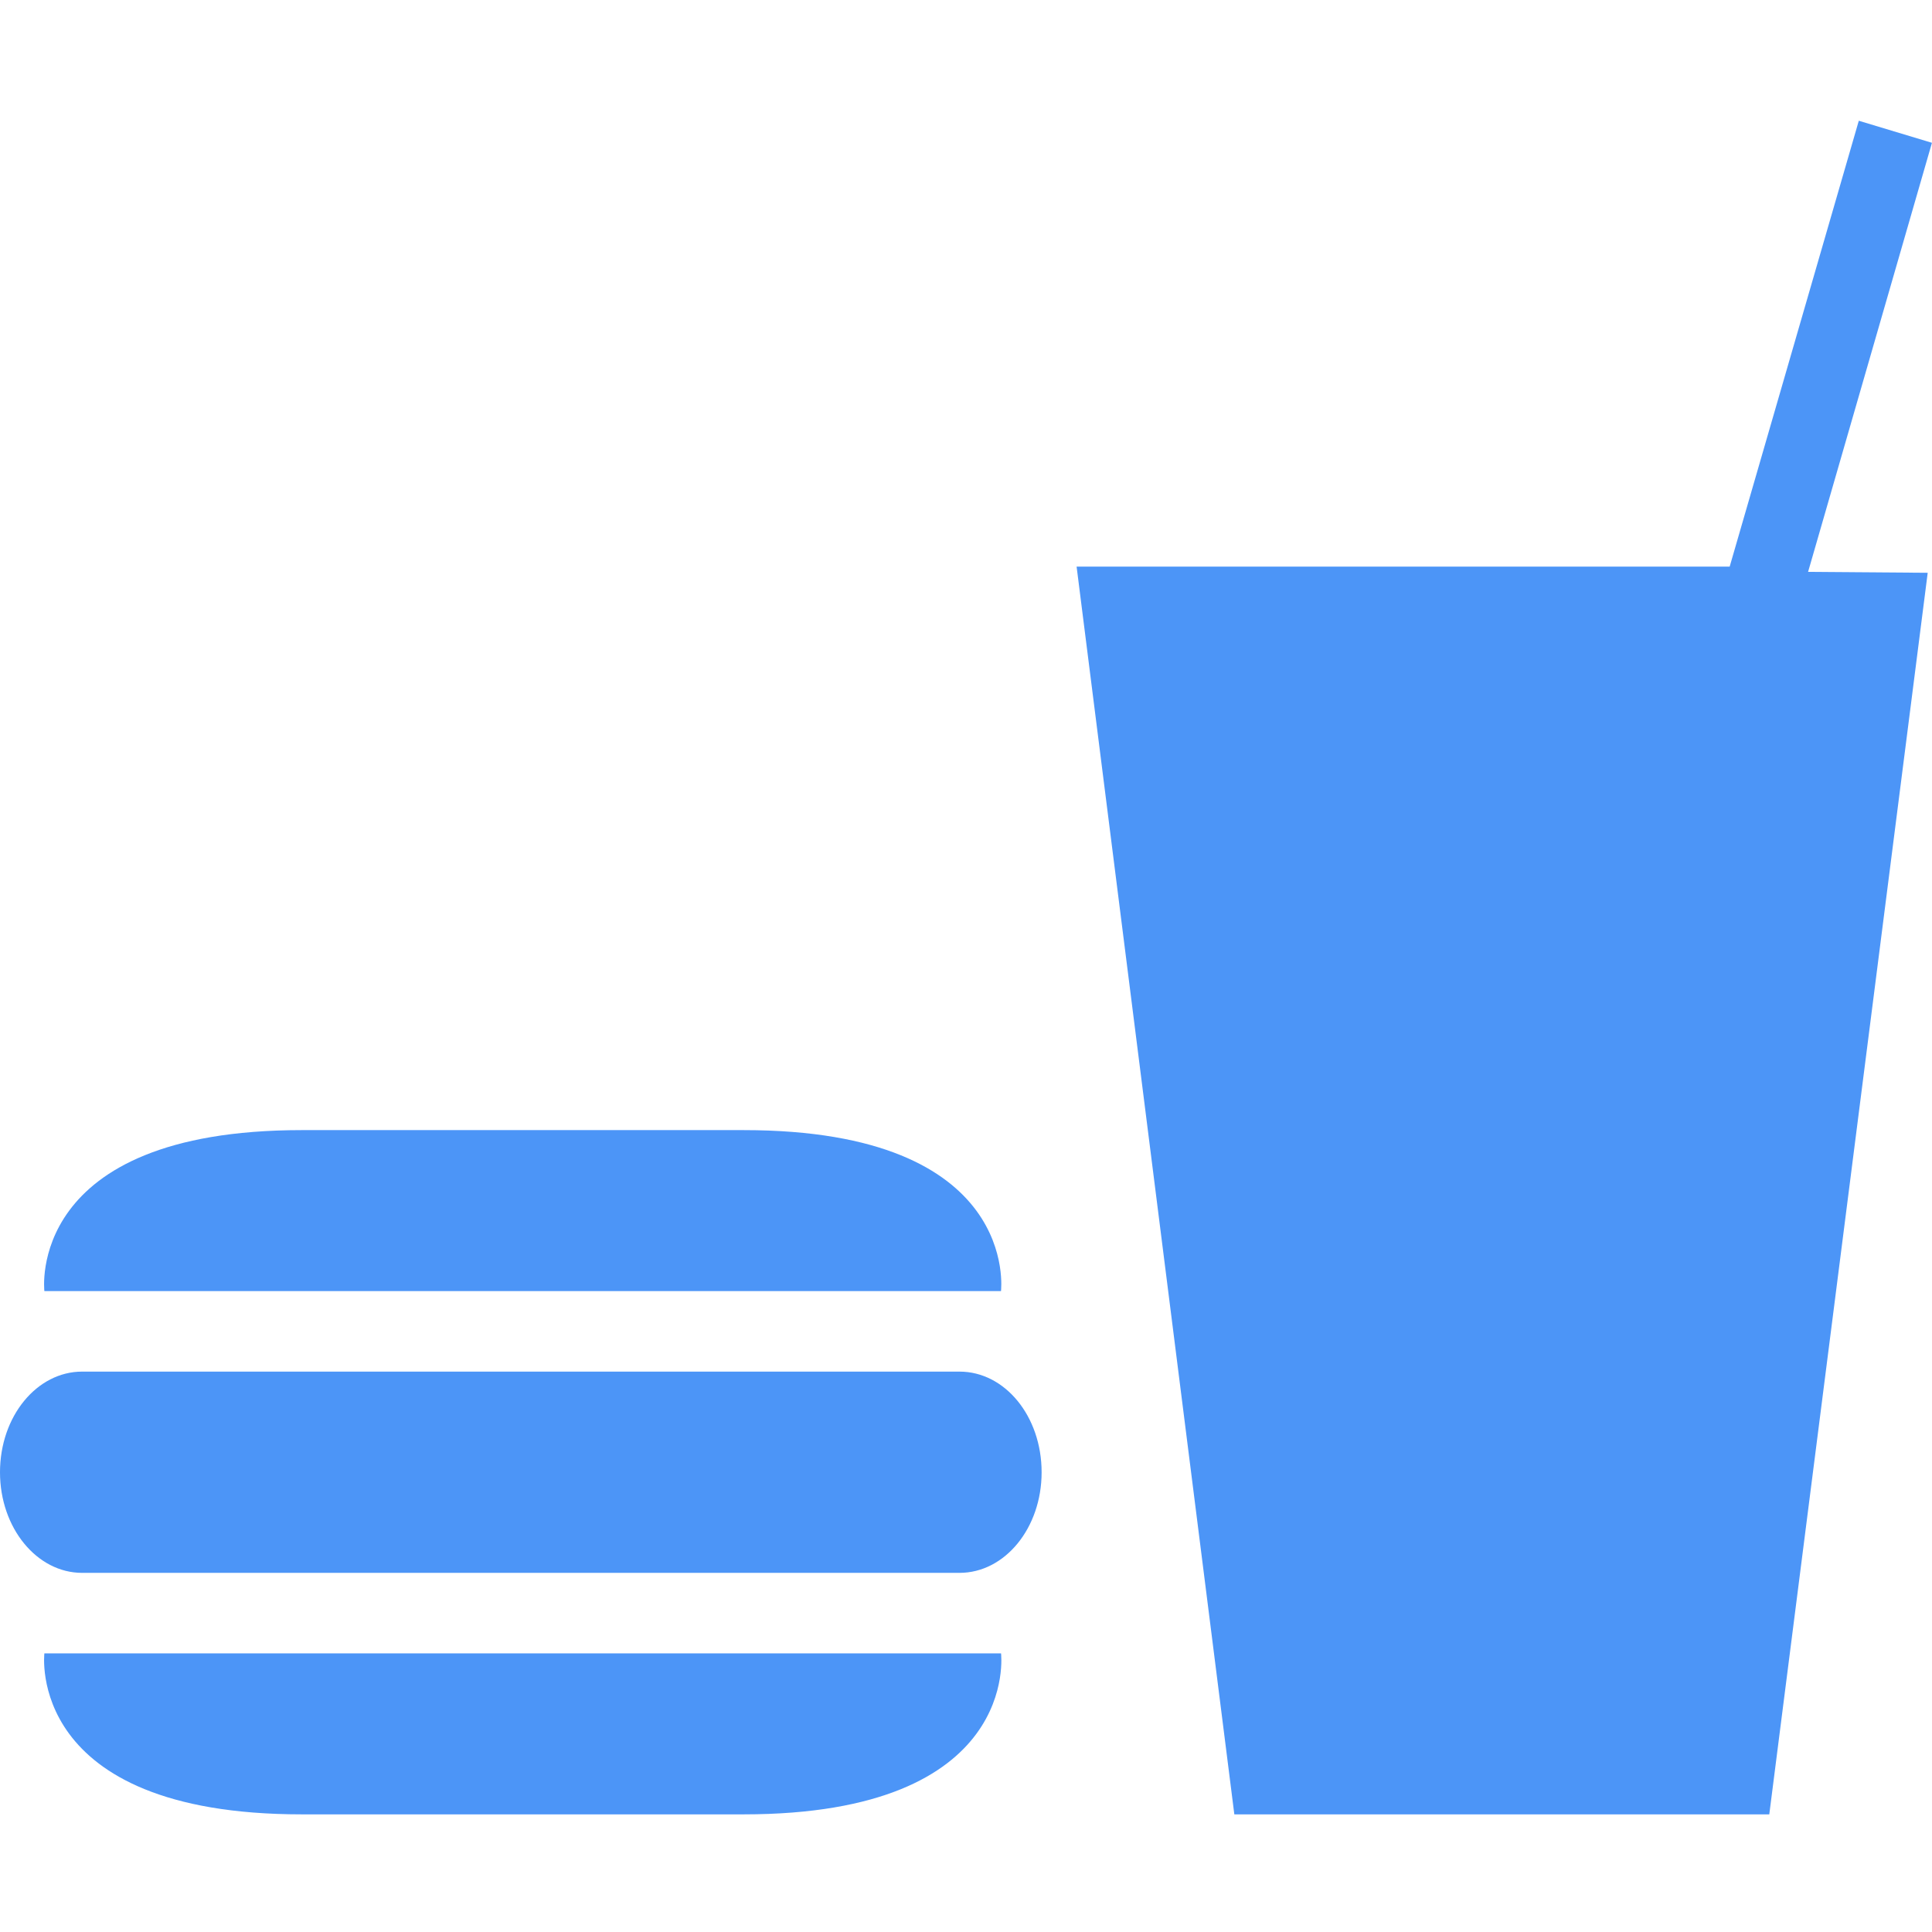 <svg width="36" height="36" viewBox="0 0 36 36" fill="none" xmlns="http://www.w3.org/2000/svg">
<path fill-rule="evenodd" clip-rule="evenodd" d="M35.92 10.673L32.968 33.808H23L20.061 10.558H32.23L34.636 2.25L35.999 2.661L33.691 10.656L35.92 10.673L35.92 10.673Z" fill="#4C95F7"/>
<path fill-rule="evenodd" clip-rule="evenodd" d="M18.652 24.058C18.652 24.058 19.025 21.058 13.856 21.058H5.624C0.462 21.058 0.827 24.058 0.827 24.058H18.652Z" fill="#4C95F7"/>
<path fill-rule="evenodd" clip-rule="evenodd" d="M0.827 30.808C0.827 30.808 0.462 33.808 5.624 33.808H13.856C19.025 33.808 18.653 30.808 18.653 30.808H0.827Z" fill="#4C95F7"/>
<path fill-rule="evenodd" clip-rule="evenodd" d="M17.879 29.308C18.725 29.308 19.409 28.472 19.409 27.434C19.409 26.389 18.725 25.558 17.879 25.558H1.53C0.688 25.558 0 26.389 0 27.434C0 28.472 0.688 29.308 1.53 29.308H17.879Z" fill="#4C95F7"/>
</svg>
